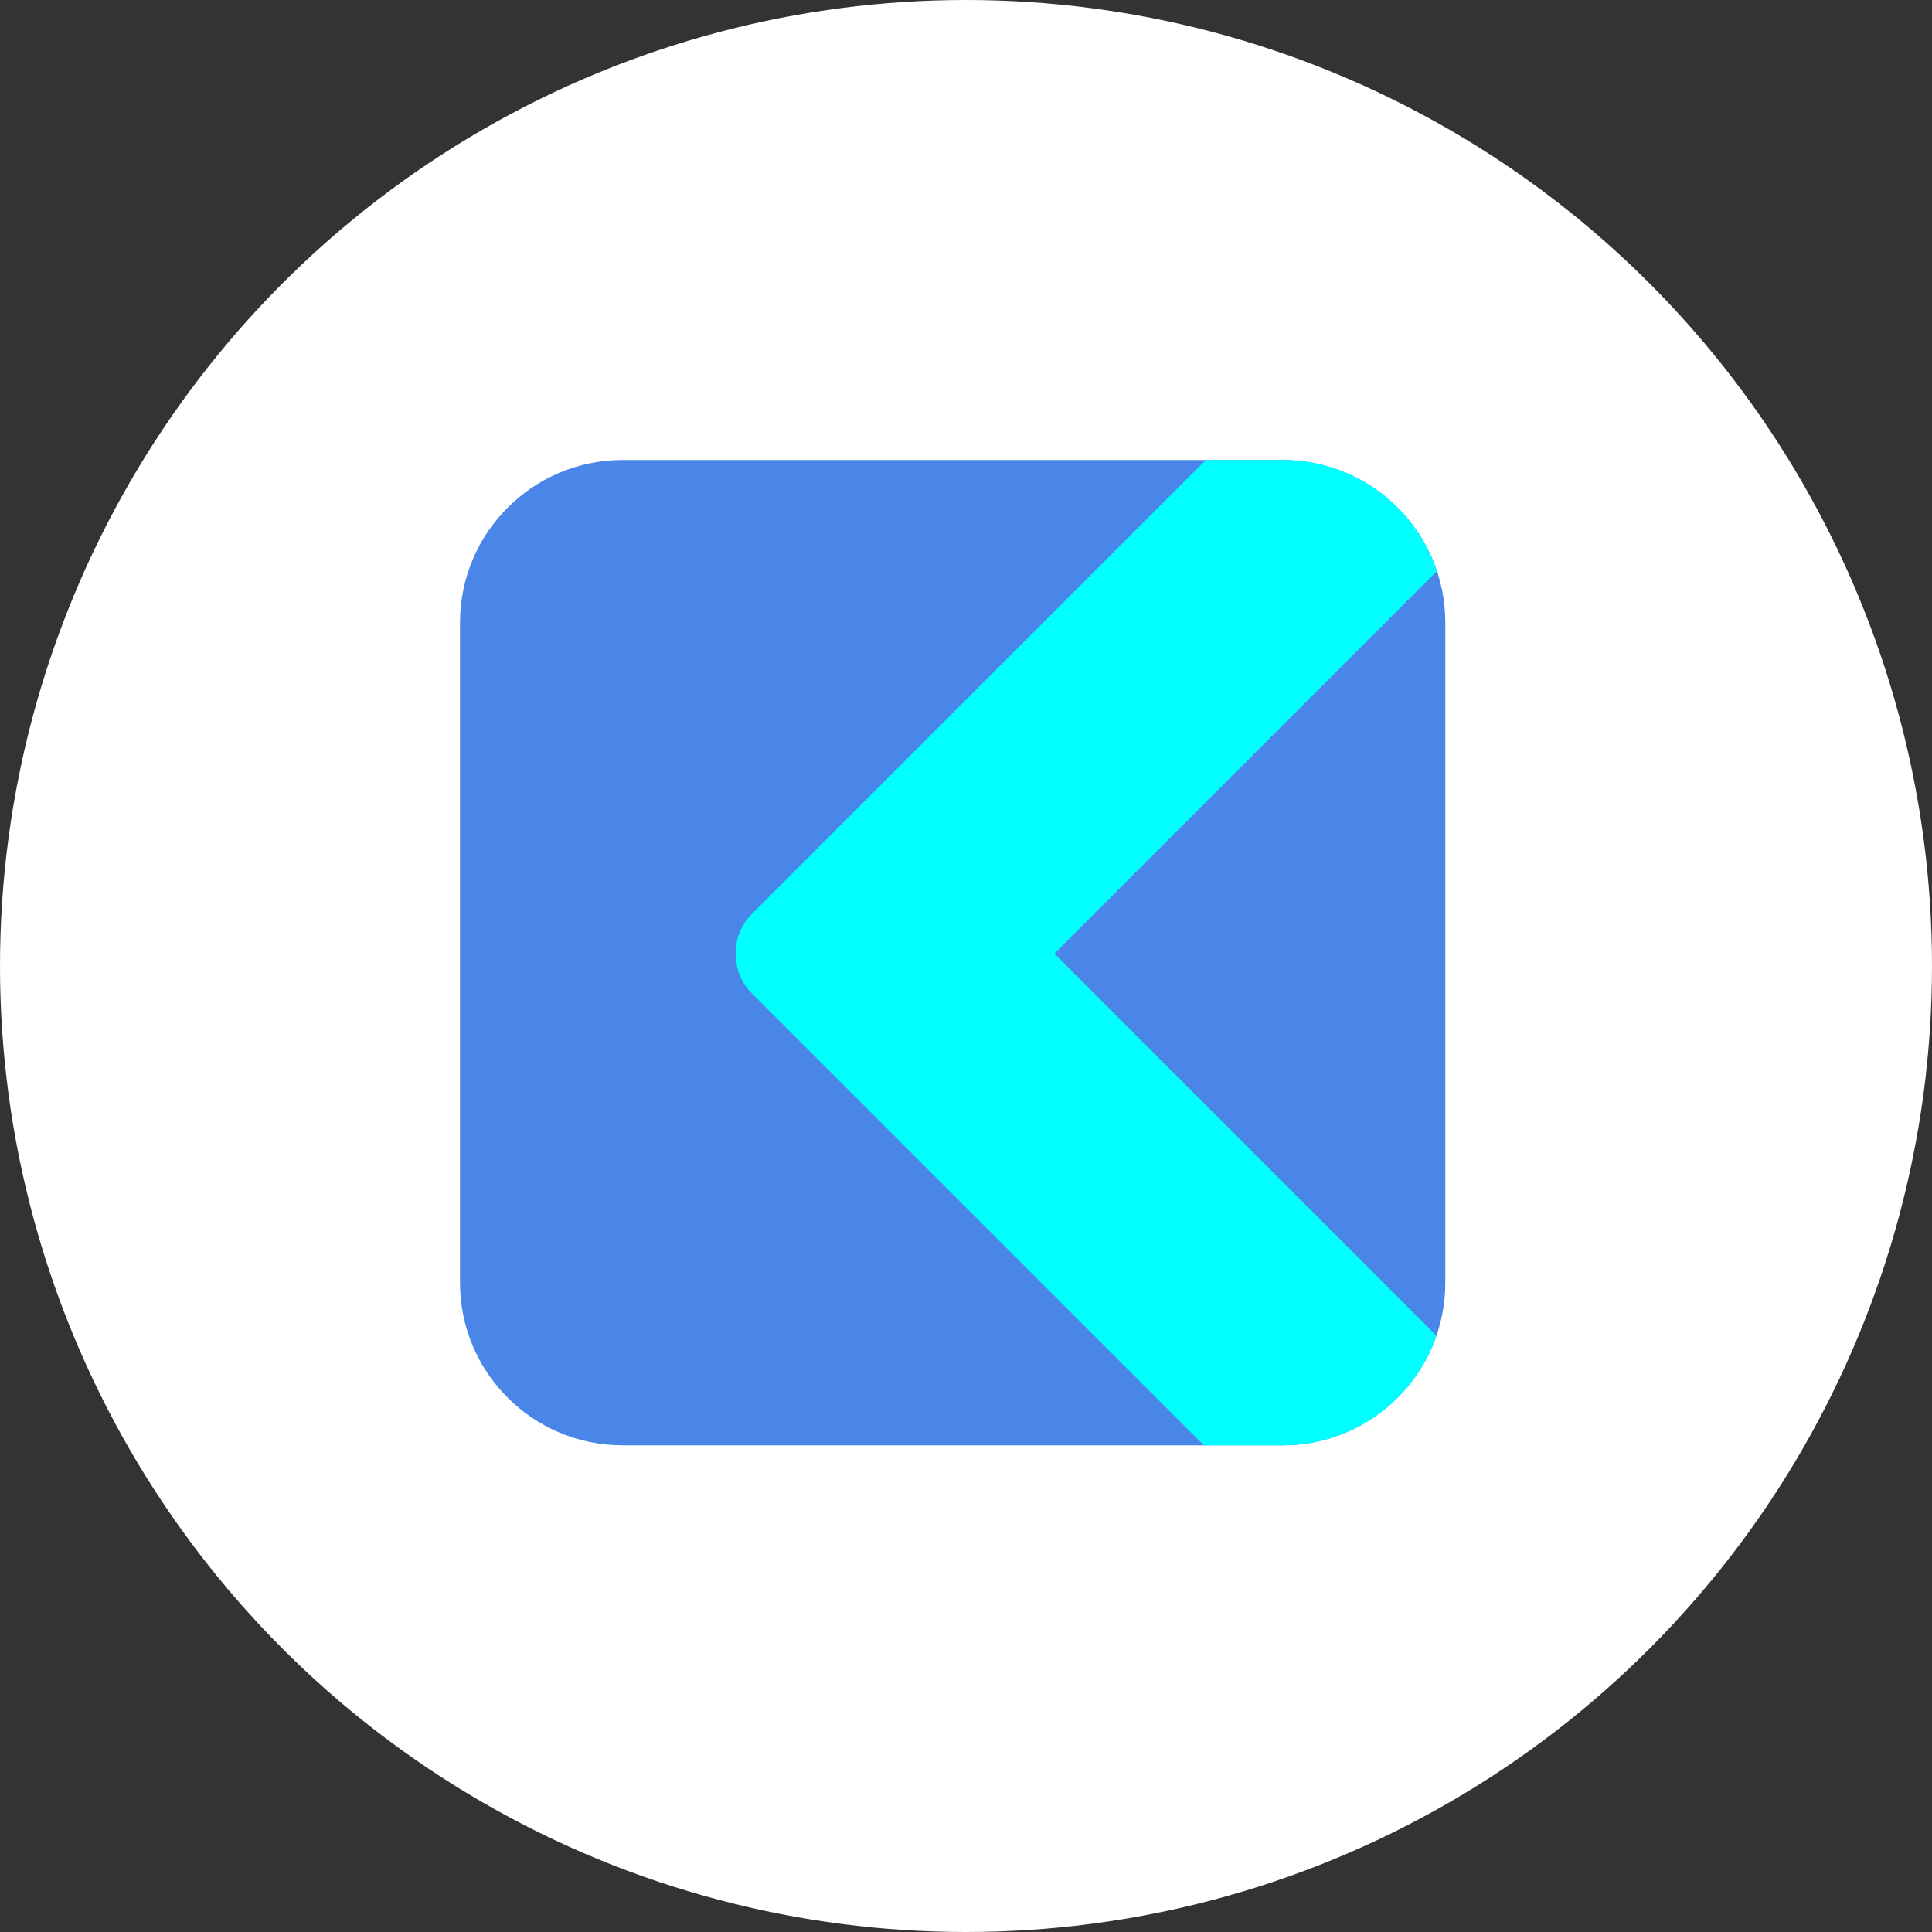 <svg width="63" height="63" viewBox="0 0 63 63" fill="none" xmlns="http://www.w3.org/2000/svg">
<rect x="0" y="0" width="63" height="63" fill="#333333" stroke="none"/>
<circle cx="31.5" cy="31.5" r="31.5" fill="white"/>
<path d="M20.302 15H41.828C44.755 15 47.13 17.376 47.13 20.302V41.828C47.13 44.755 44.755 47.13 41.828 47.13H20.302C17.376 47.13 15 44.755 15 41.828V20.302C15 17.376 17.376 15 20.302 15Z" fill="#4A86E8"/>
<path fill-rule="evenodd" clip-rule="evenodd" d="M46.857 18.62L34.38 31.097L46.841 43.558C46.123 45.636 44.149 47.13 41.828 47.13H39.256L24.507 32.381C24.189 32.062 24.017 31.652 23.994 31.235C23.988 31.143 23.987 31.051 23.994 30.959C24.017 30.542 24.189 30.132 24.507 29.813L39.321 15H41.828C44.167 15 46.153 16.517 46.857 18.62Z" fill="#00FFFF"/>
</svg>
